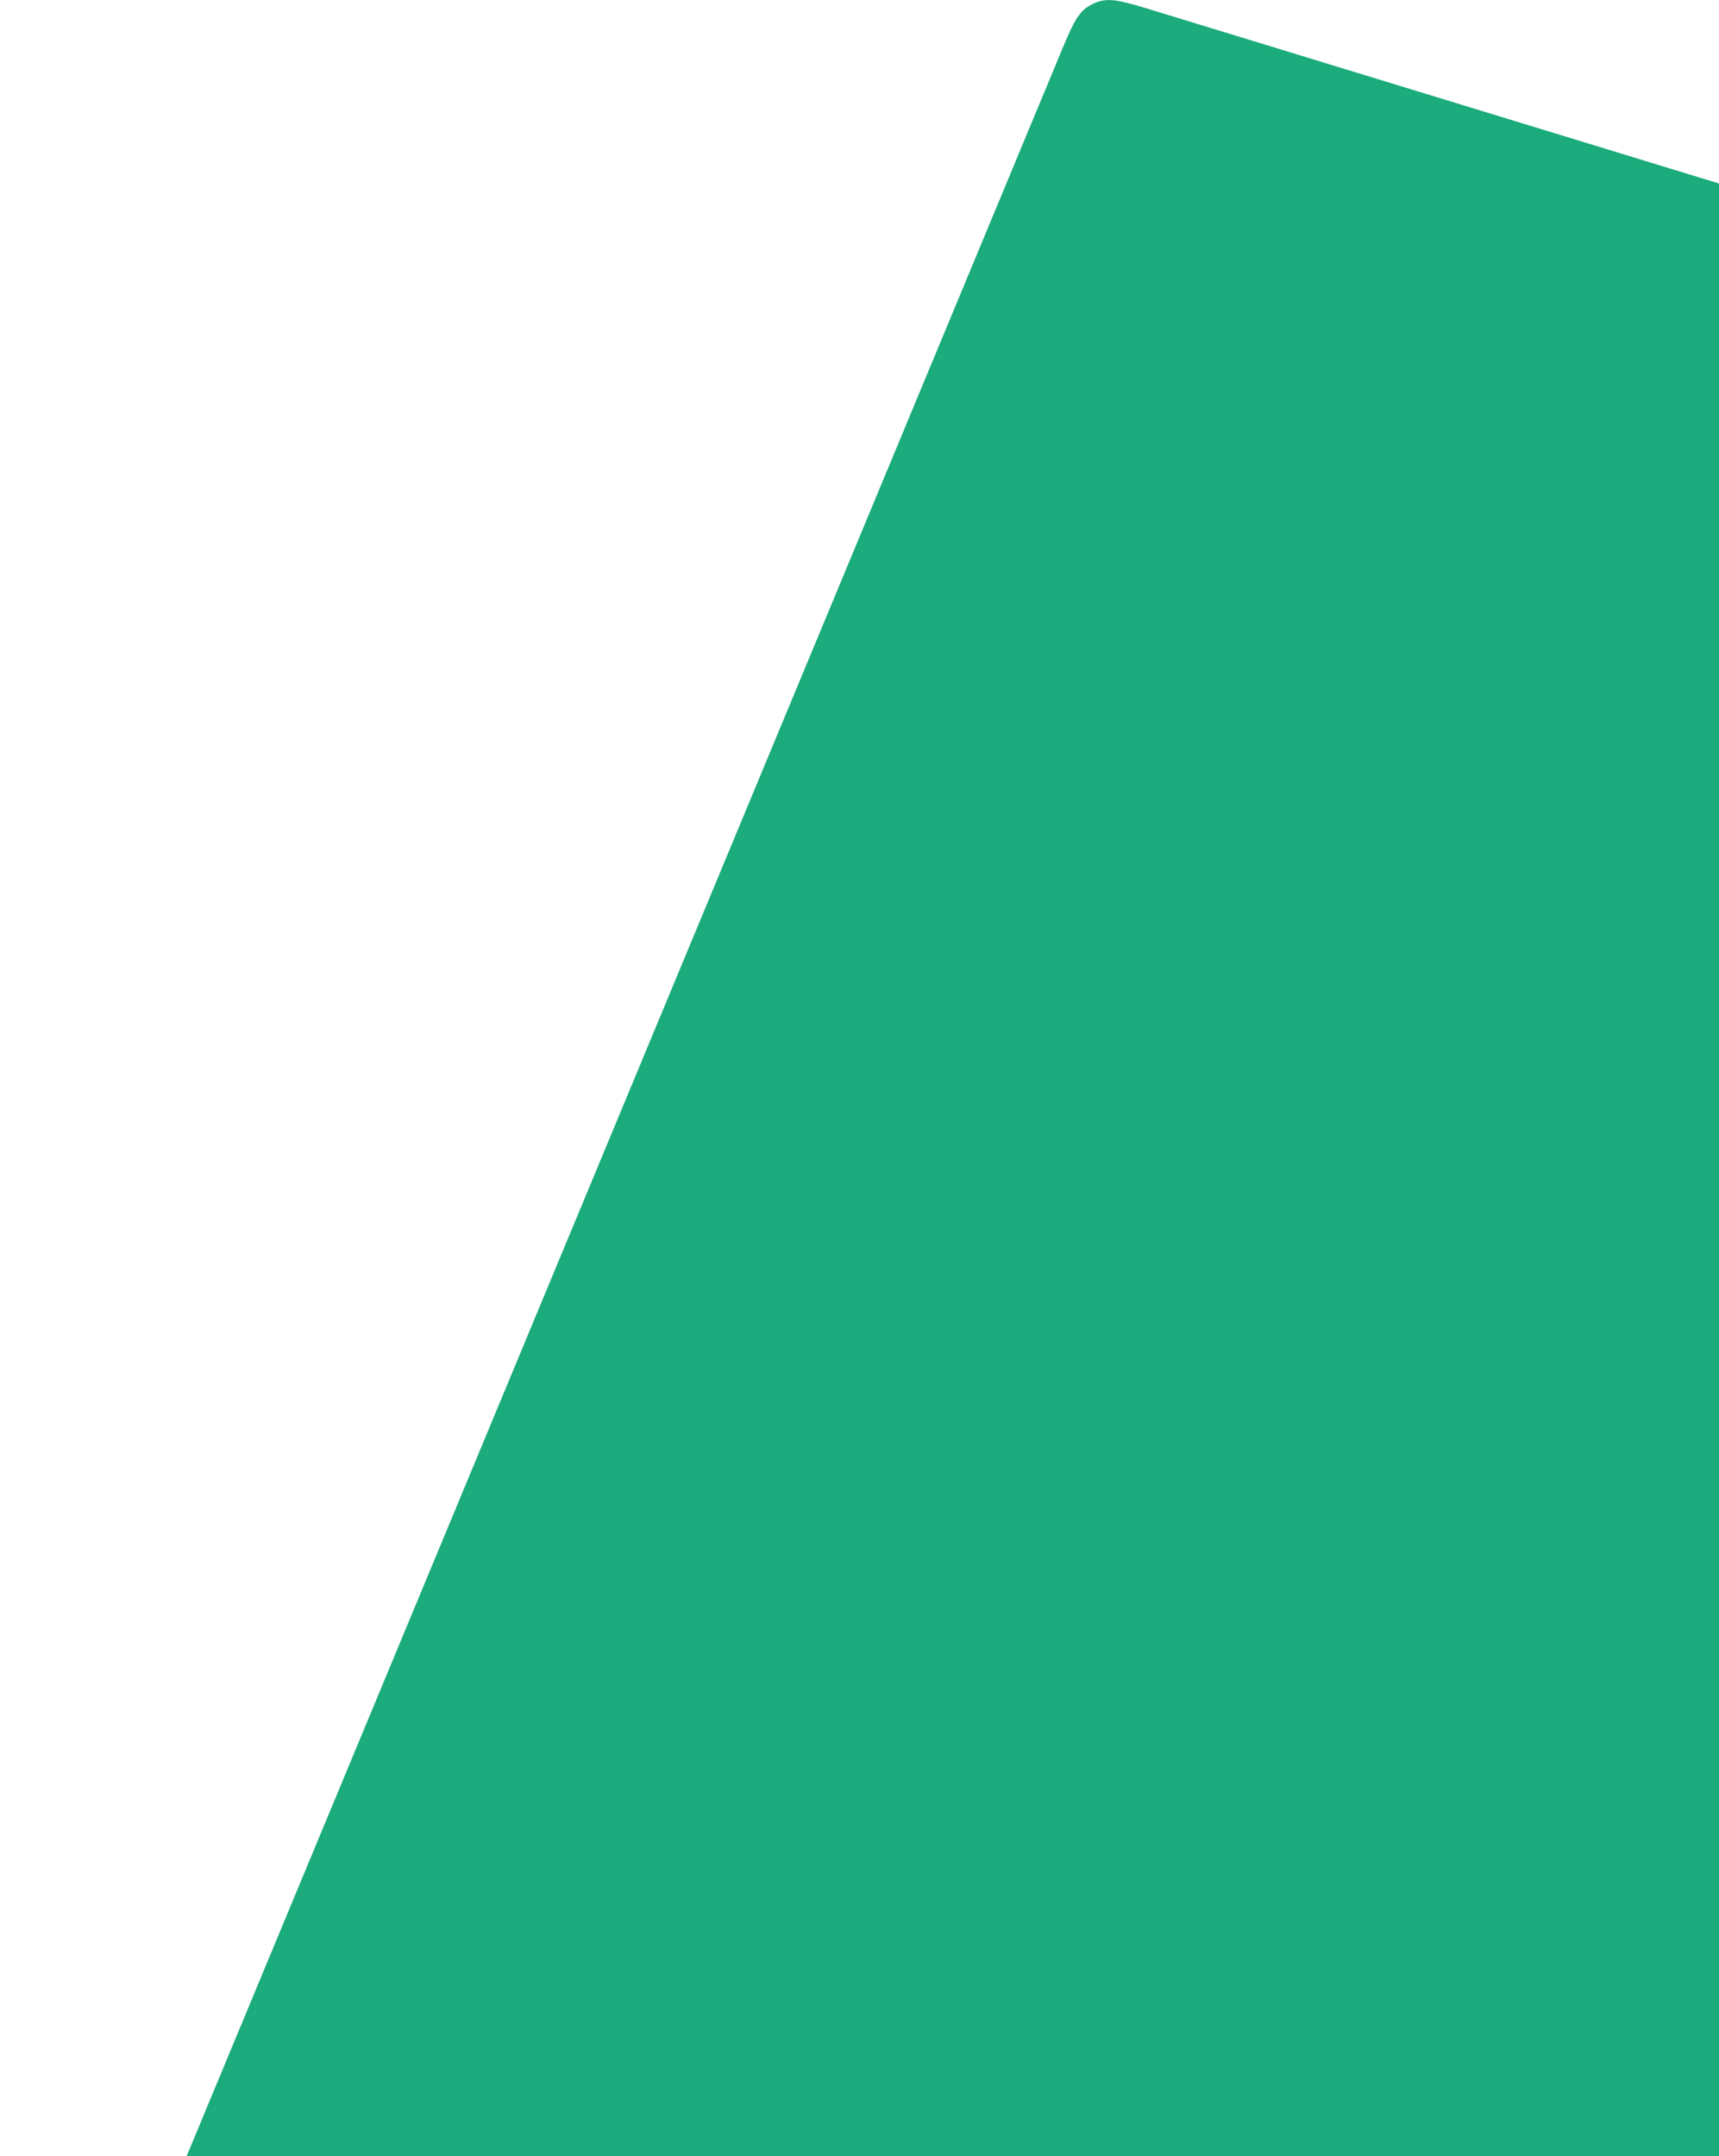 <?xml version="1.0" encoding="UTF-8"?> <svg xmlns="http://www.w3.org/2000/svg" width="366" height="459" viewBox="0 0 366 459" fill="none"><path d="M225.645 11.695L0.881 552.487H516V84.941L245.681 2.262C239.673 0.424 236.669 -0.495 234.008 0.307C233.145 0.567 232.325 0.953 231.575 1.452C229.262 2.993 228.056 5.893 225.645 11.695L225.645 11.695Z" fill="#1BAB7C"></path></svg> 